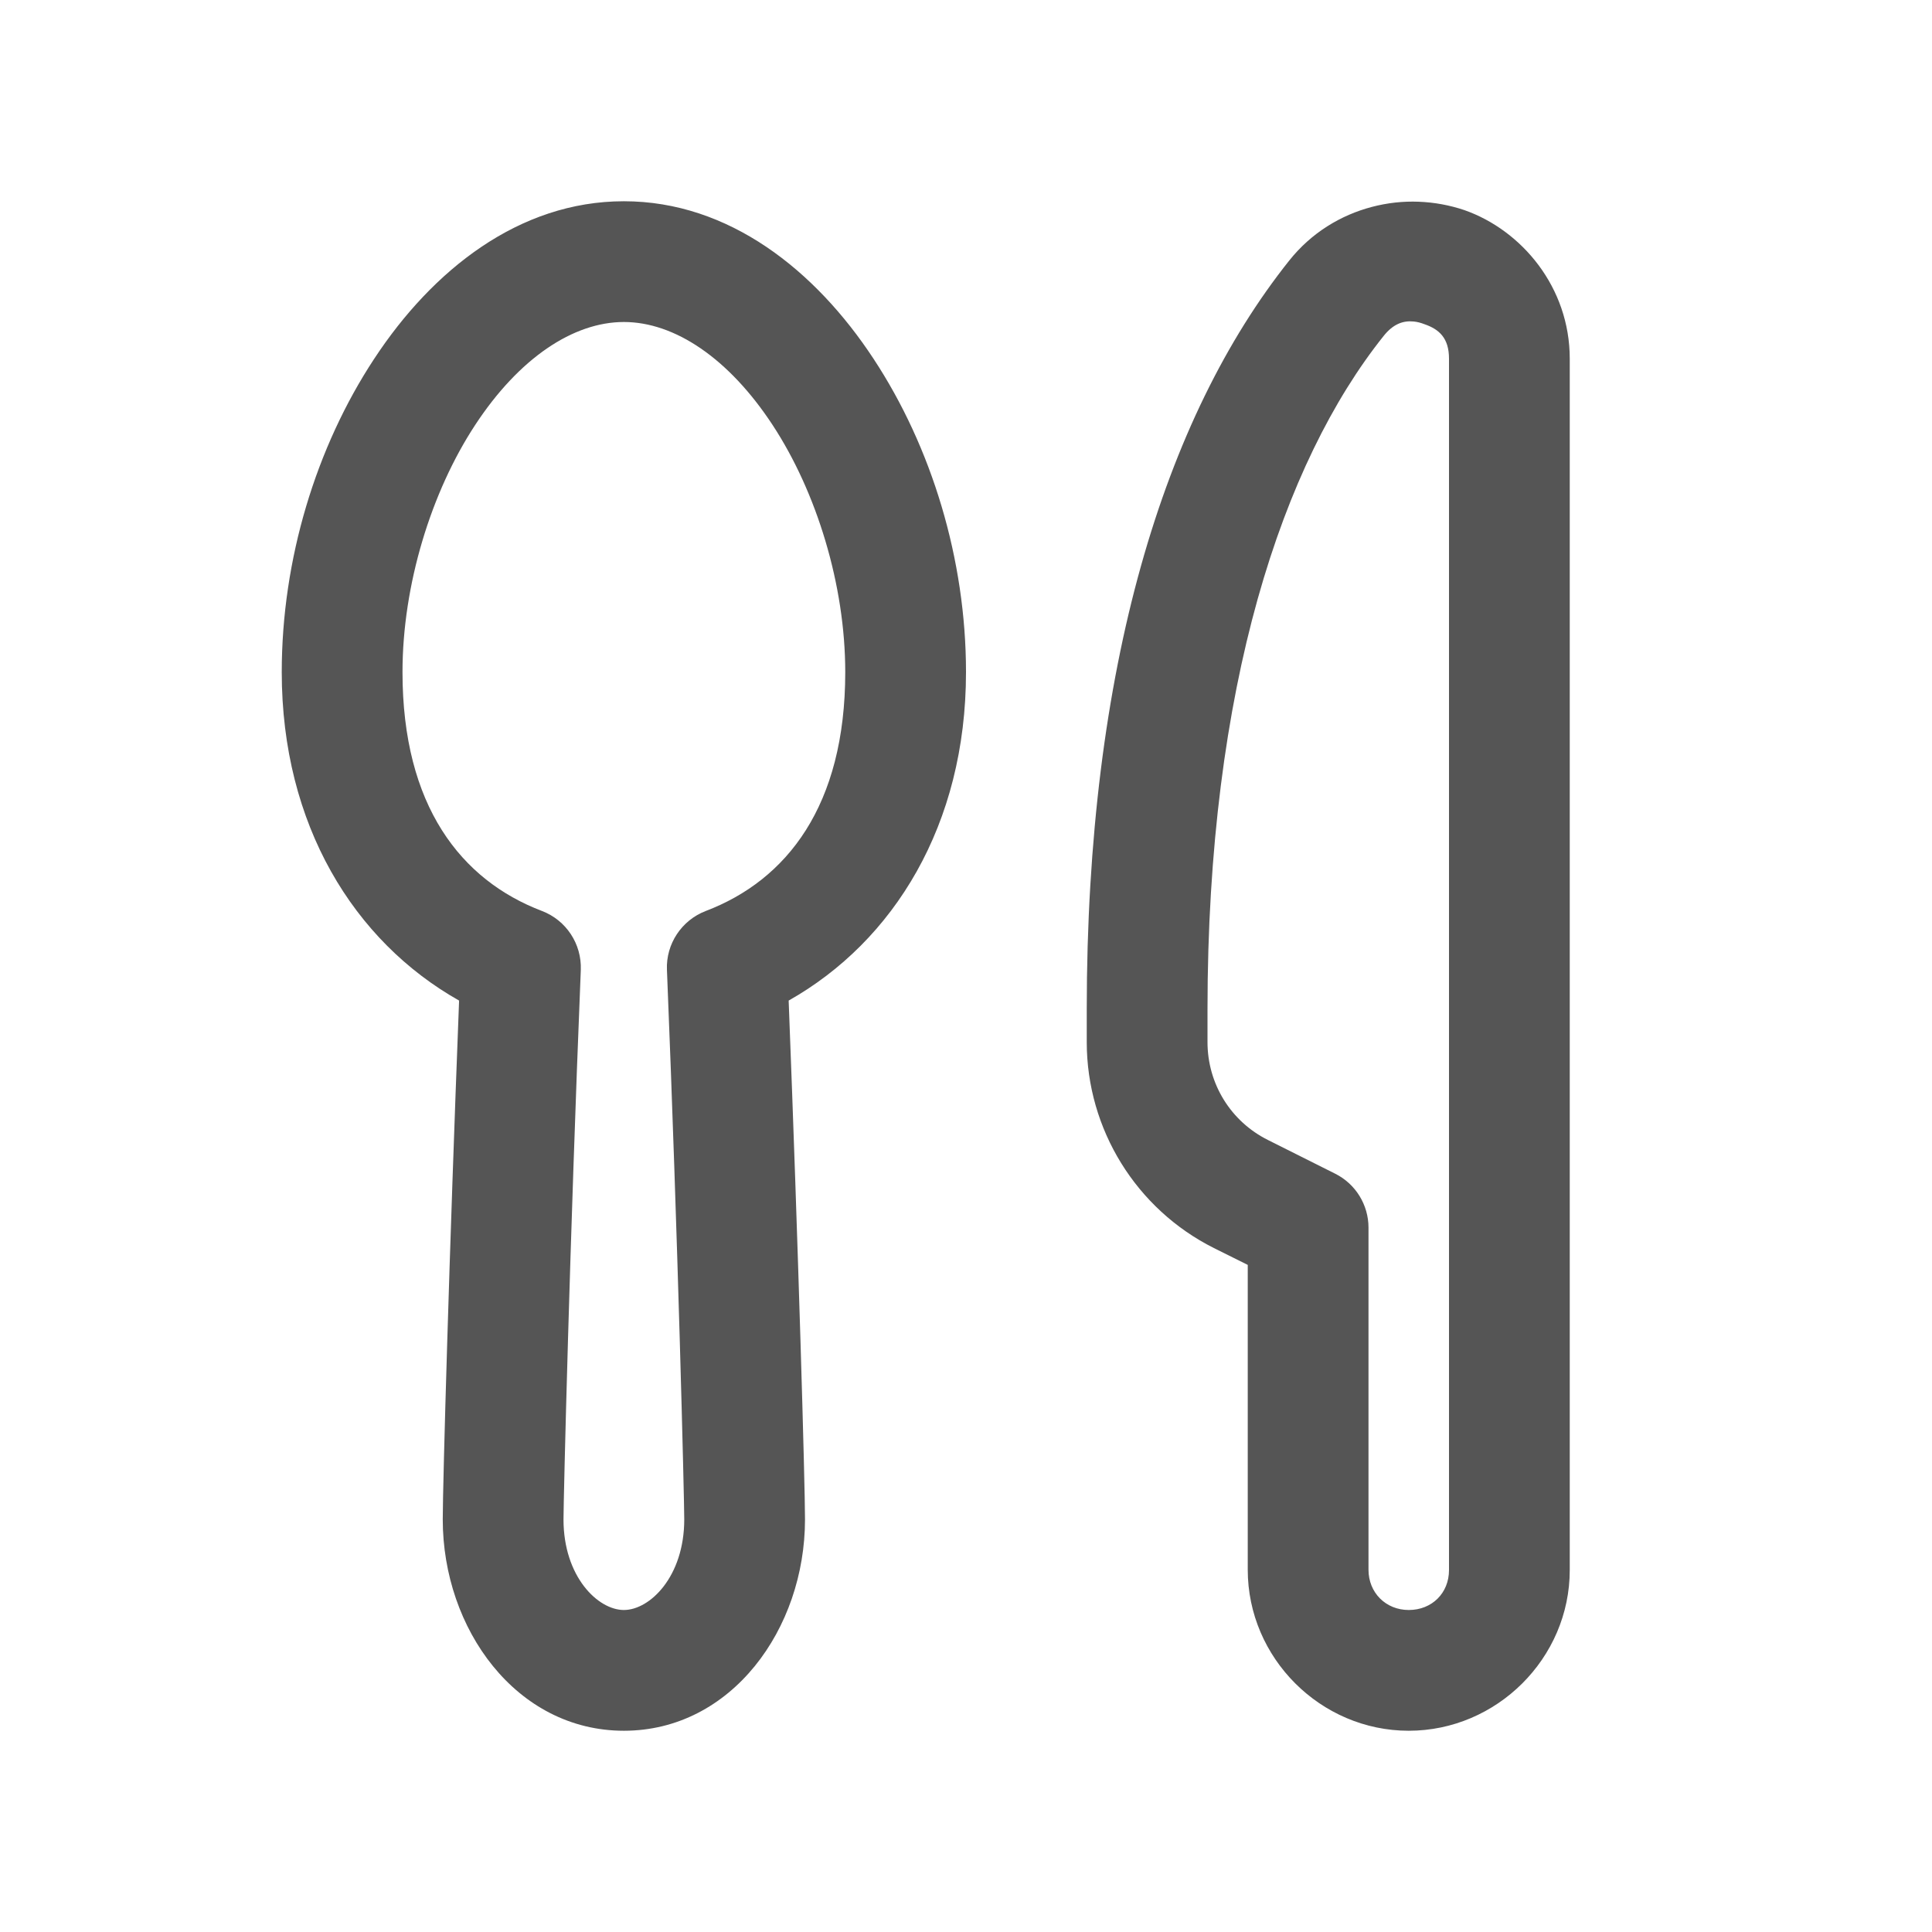 <?xml version="1.0" encoding="UTF-8"?>
<svg xmlns="http://www.w3.org/2000/svg" xmlns:xlink="http://www.w3.org/1999/xlink" viewBox="0 0 48 48" width="48px" height="48px">
<g id="surface21687071">
<path style=" stroke:none;fill-rule:nonzero;fill:rgb(33.333%,33.333%,33.333%);fill-opacity:1;" d="M 15.5 5 C 12.891 5 10.742 6.715 9.297 8.914 C 7.852 11.109 7 13.898 7 16.699 C 7 20.496 8.797 23.387 11.406 24.859 C 11.164 31.082 11 36.879 11 37.75 C 11 40.469 12.828 43 15.5 43 C 18.172 43 20 40.469 20 37.75 C 20 36.879 19.836 31.078 19.594 24.859 C 22.203 23.387 24 20.496 24 16.699 C 24 13.898 23.148 11.109 21.703 8.914 C 20.258 6.715 18.109 5 15.5 5 Z M 35.25 5.012 C 34.863 4.996 34.469 5.039 34.082 5.141 C 33.312 5.344 32.582 5.781 32.031 6.473 C 28.918 10.379 27 16.594 27 25.074 L 27 25.891 C 27 28.055 28.227 30.039 30.16 31.008 L 31 31.426 L 31 39 C 31 41.191 32.809 43 35 43 C 37.184 43 39 41.199 39 39.008 L 39 8.91 C 39 7.141 37.809 5.719 36.379 5.219 C 36.02 5.098 35.637 5.027 35.25 5.012 Z M 35.125 7.988 C 35.211 7.996 35.301 8.02 35.391 8.055 C 35.754 8.18 36 8.398 36 8.91 L 36 39.008 C 36 39.578 35.578 40 35 40 C 34.43 40 34 39.57 34 39 L 34 30.5 C 34 29.934 33.68 29.414 33.172 29.16 L 31.504 28.324 C 30.578 27.863 30 26.926 30 25.891 L 30 25.078 C 30 17.051 31.867 11.488 34.375 8.348 C 34.613 8.047 34.863 7.961 35.125 7.988 Z M 15.5 8 C 16.758 8 18.105 8.898 19.195 10.559 C 20.285 12.219 21 14.527 21 16.699 C 21 20.02 19.547 21.867 17.535 22.633 C 16.934 22.863 16.543 23.453 16.57 24.094 C 16.844 30.816 17 37.266 17 37.75 C 17 39.172 16.145 40 15.5 40 C 14.855 40 14 39.172 14 37.75 C 14 37.266 14.156 30.82 14.43 24.094 C 14.453 23.449 14.066 22.863 13.465 22.633 C 11.453 21.867 10 20.02 10 16.699 C 10 14.527 10.715 12.219 11.805 10.559 C 12.895 8.898 14.242 8 15.5 8 Z M 15.5 8 "/>
</g>
</svg>
